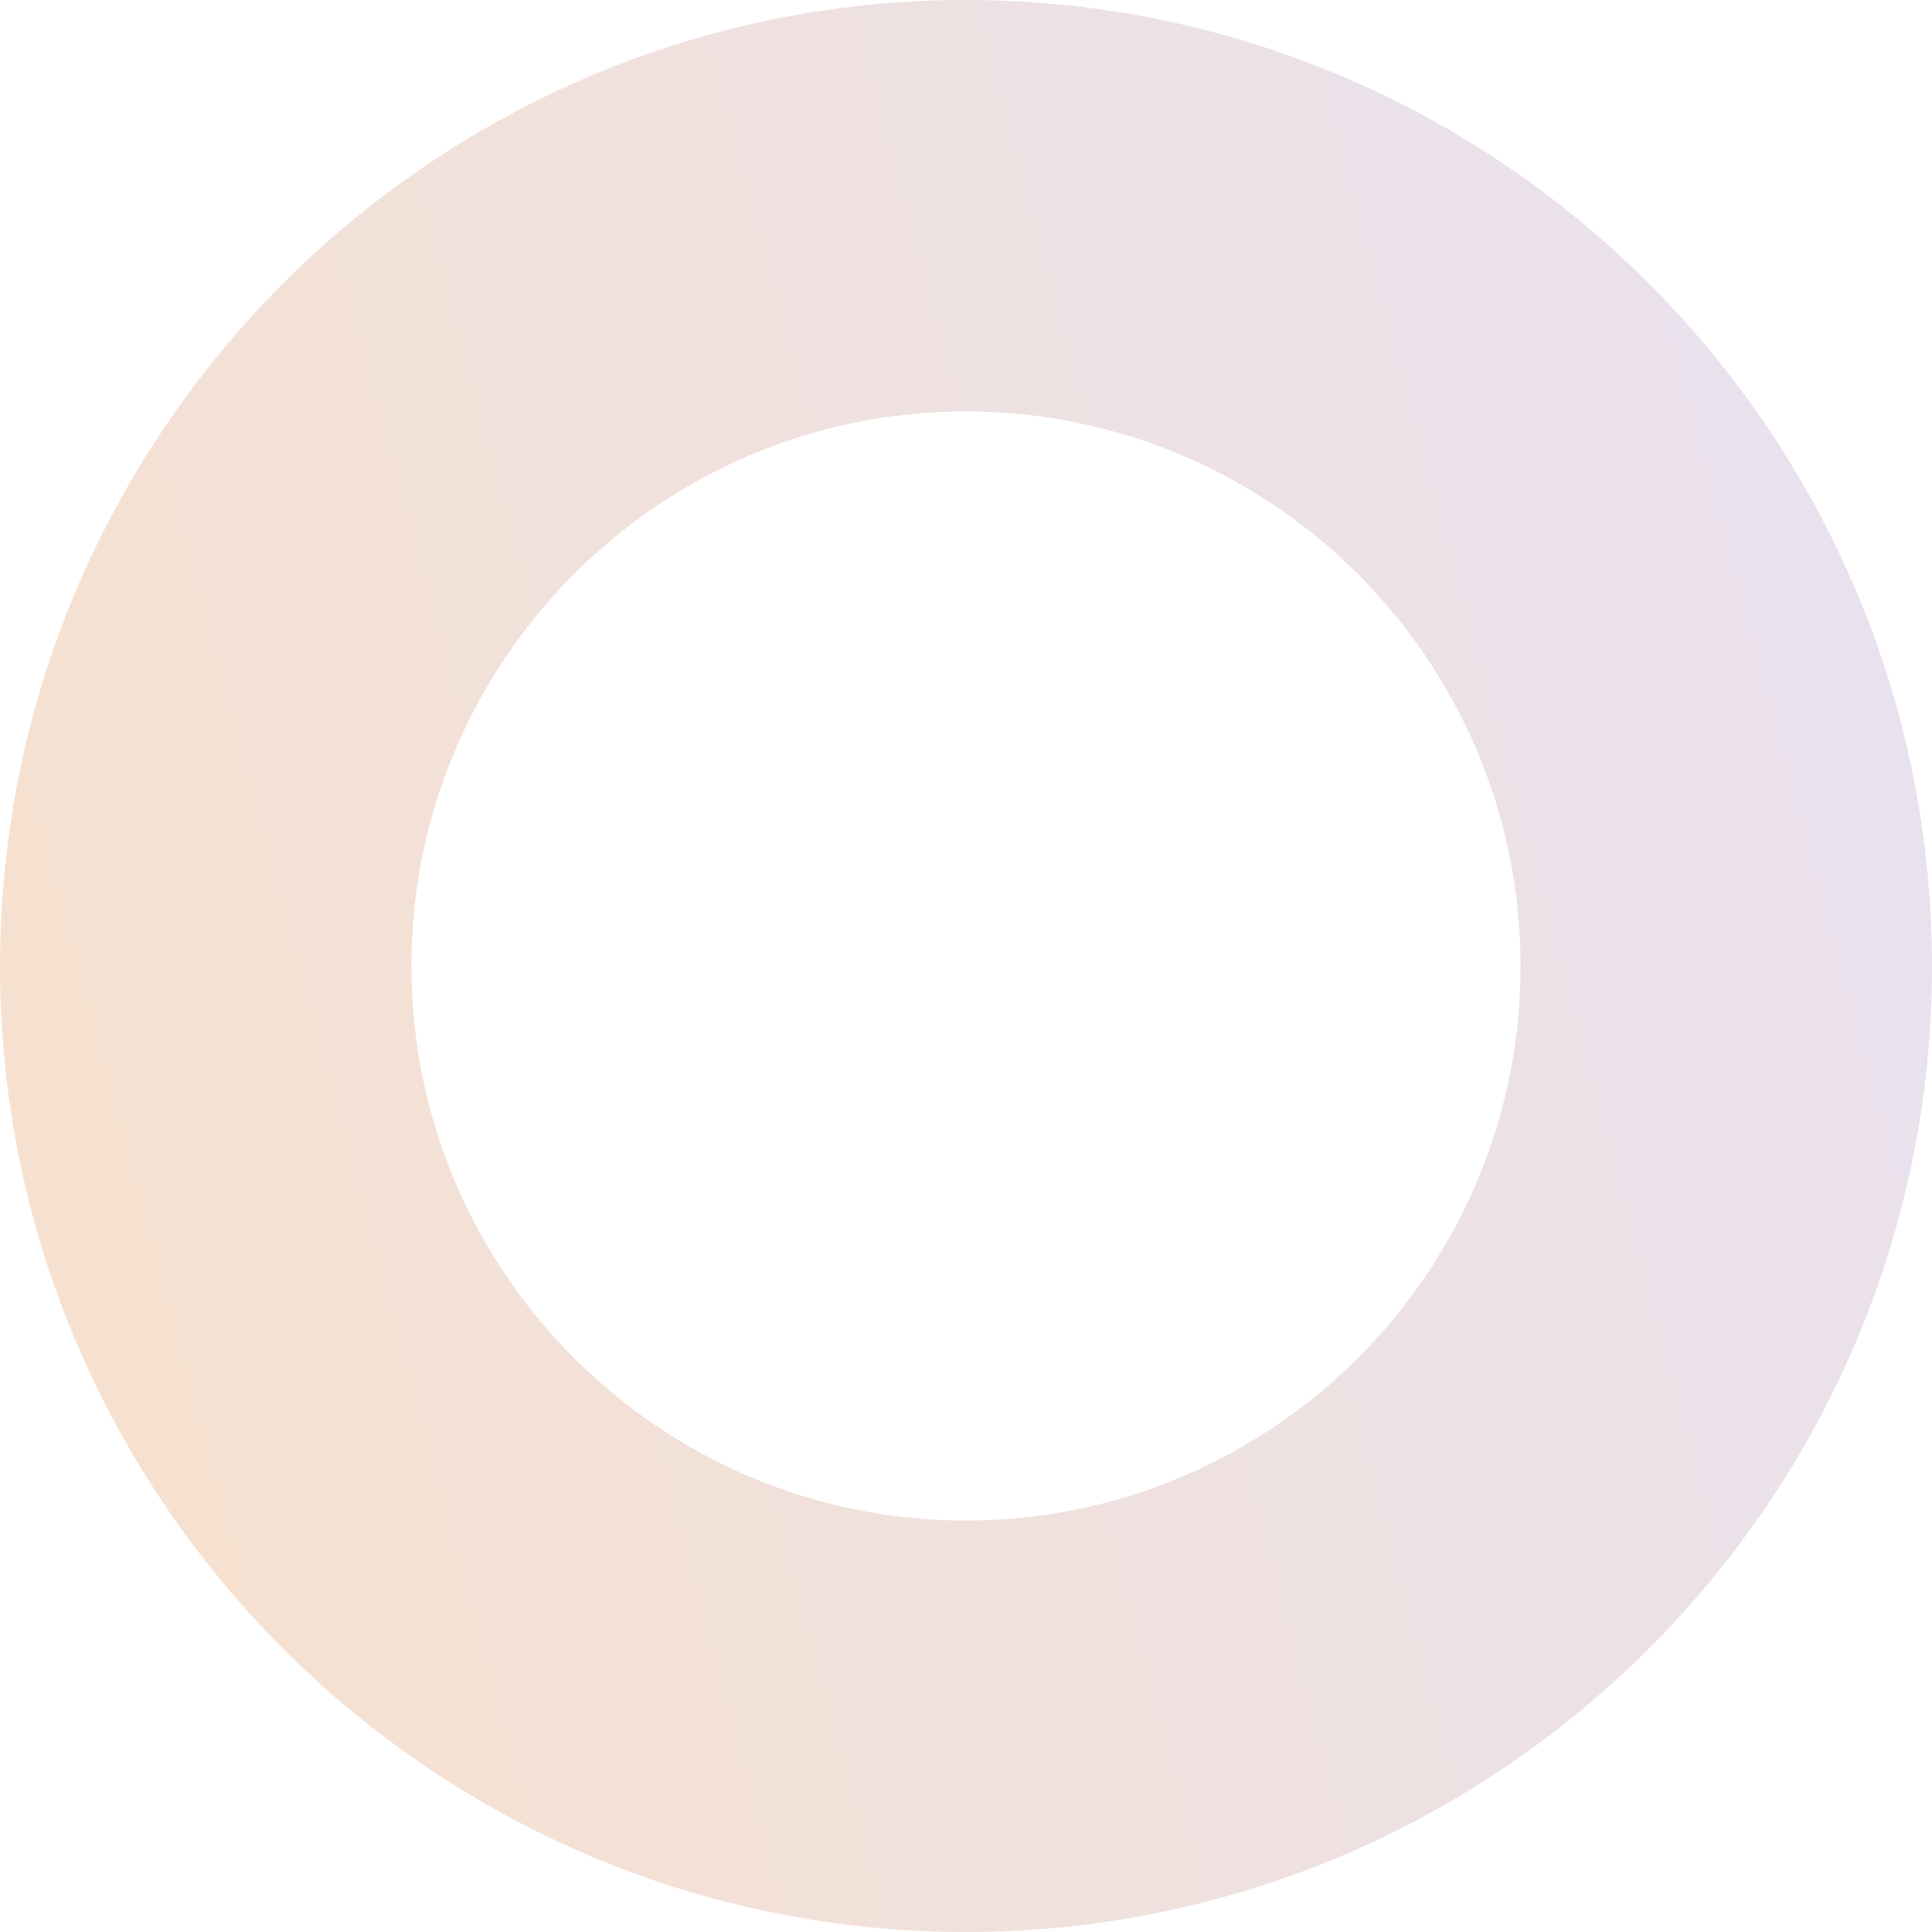 <svg width="1080" height="1080" viewBox="0 0 1080 1080" fill="none" xmlns="http://www.w3.org/2000/svg">
<path opacity="0.65" fill-rule="evenodd" clip-rule="evenodd" d="M850 540.082C850 710.968 710.909 850 539.909 850C369.018 850 230 710.968 230 540.082C230 369.105 369.018 230 539.909 230C710.909 230 850 369.105 850 540.082M539.865 0C242.19 0 0 242.325 0 540.135C0 837.81 242.19 1080 539.865 1080C837.675 1080 1080 837.81 1080 540.135C1080 242.325 837.675 0 539.865 0Z" fill="url(#paint0_linear_1725_15371)"/>
<defs>
<linearGradient id="paint0_linear_1725_15371" x1="12.6" y1="1057.64" x2="1258.55" y2="722.178" gradientUnits="userSpaceOnUse">
<stop stop-color="#F4D2B2"/>
<stop offset="1" stop-color="#DBD1E9"/>
</linearGradient>
</defs>
</svg>
